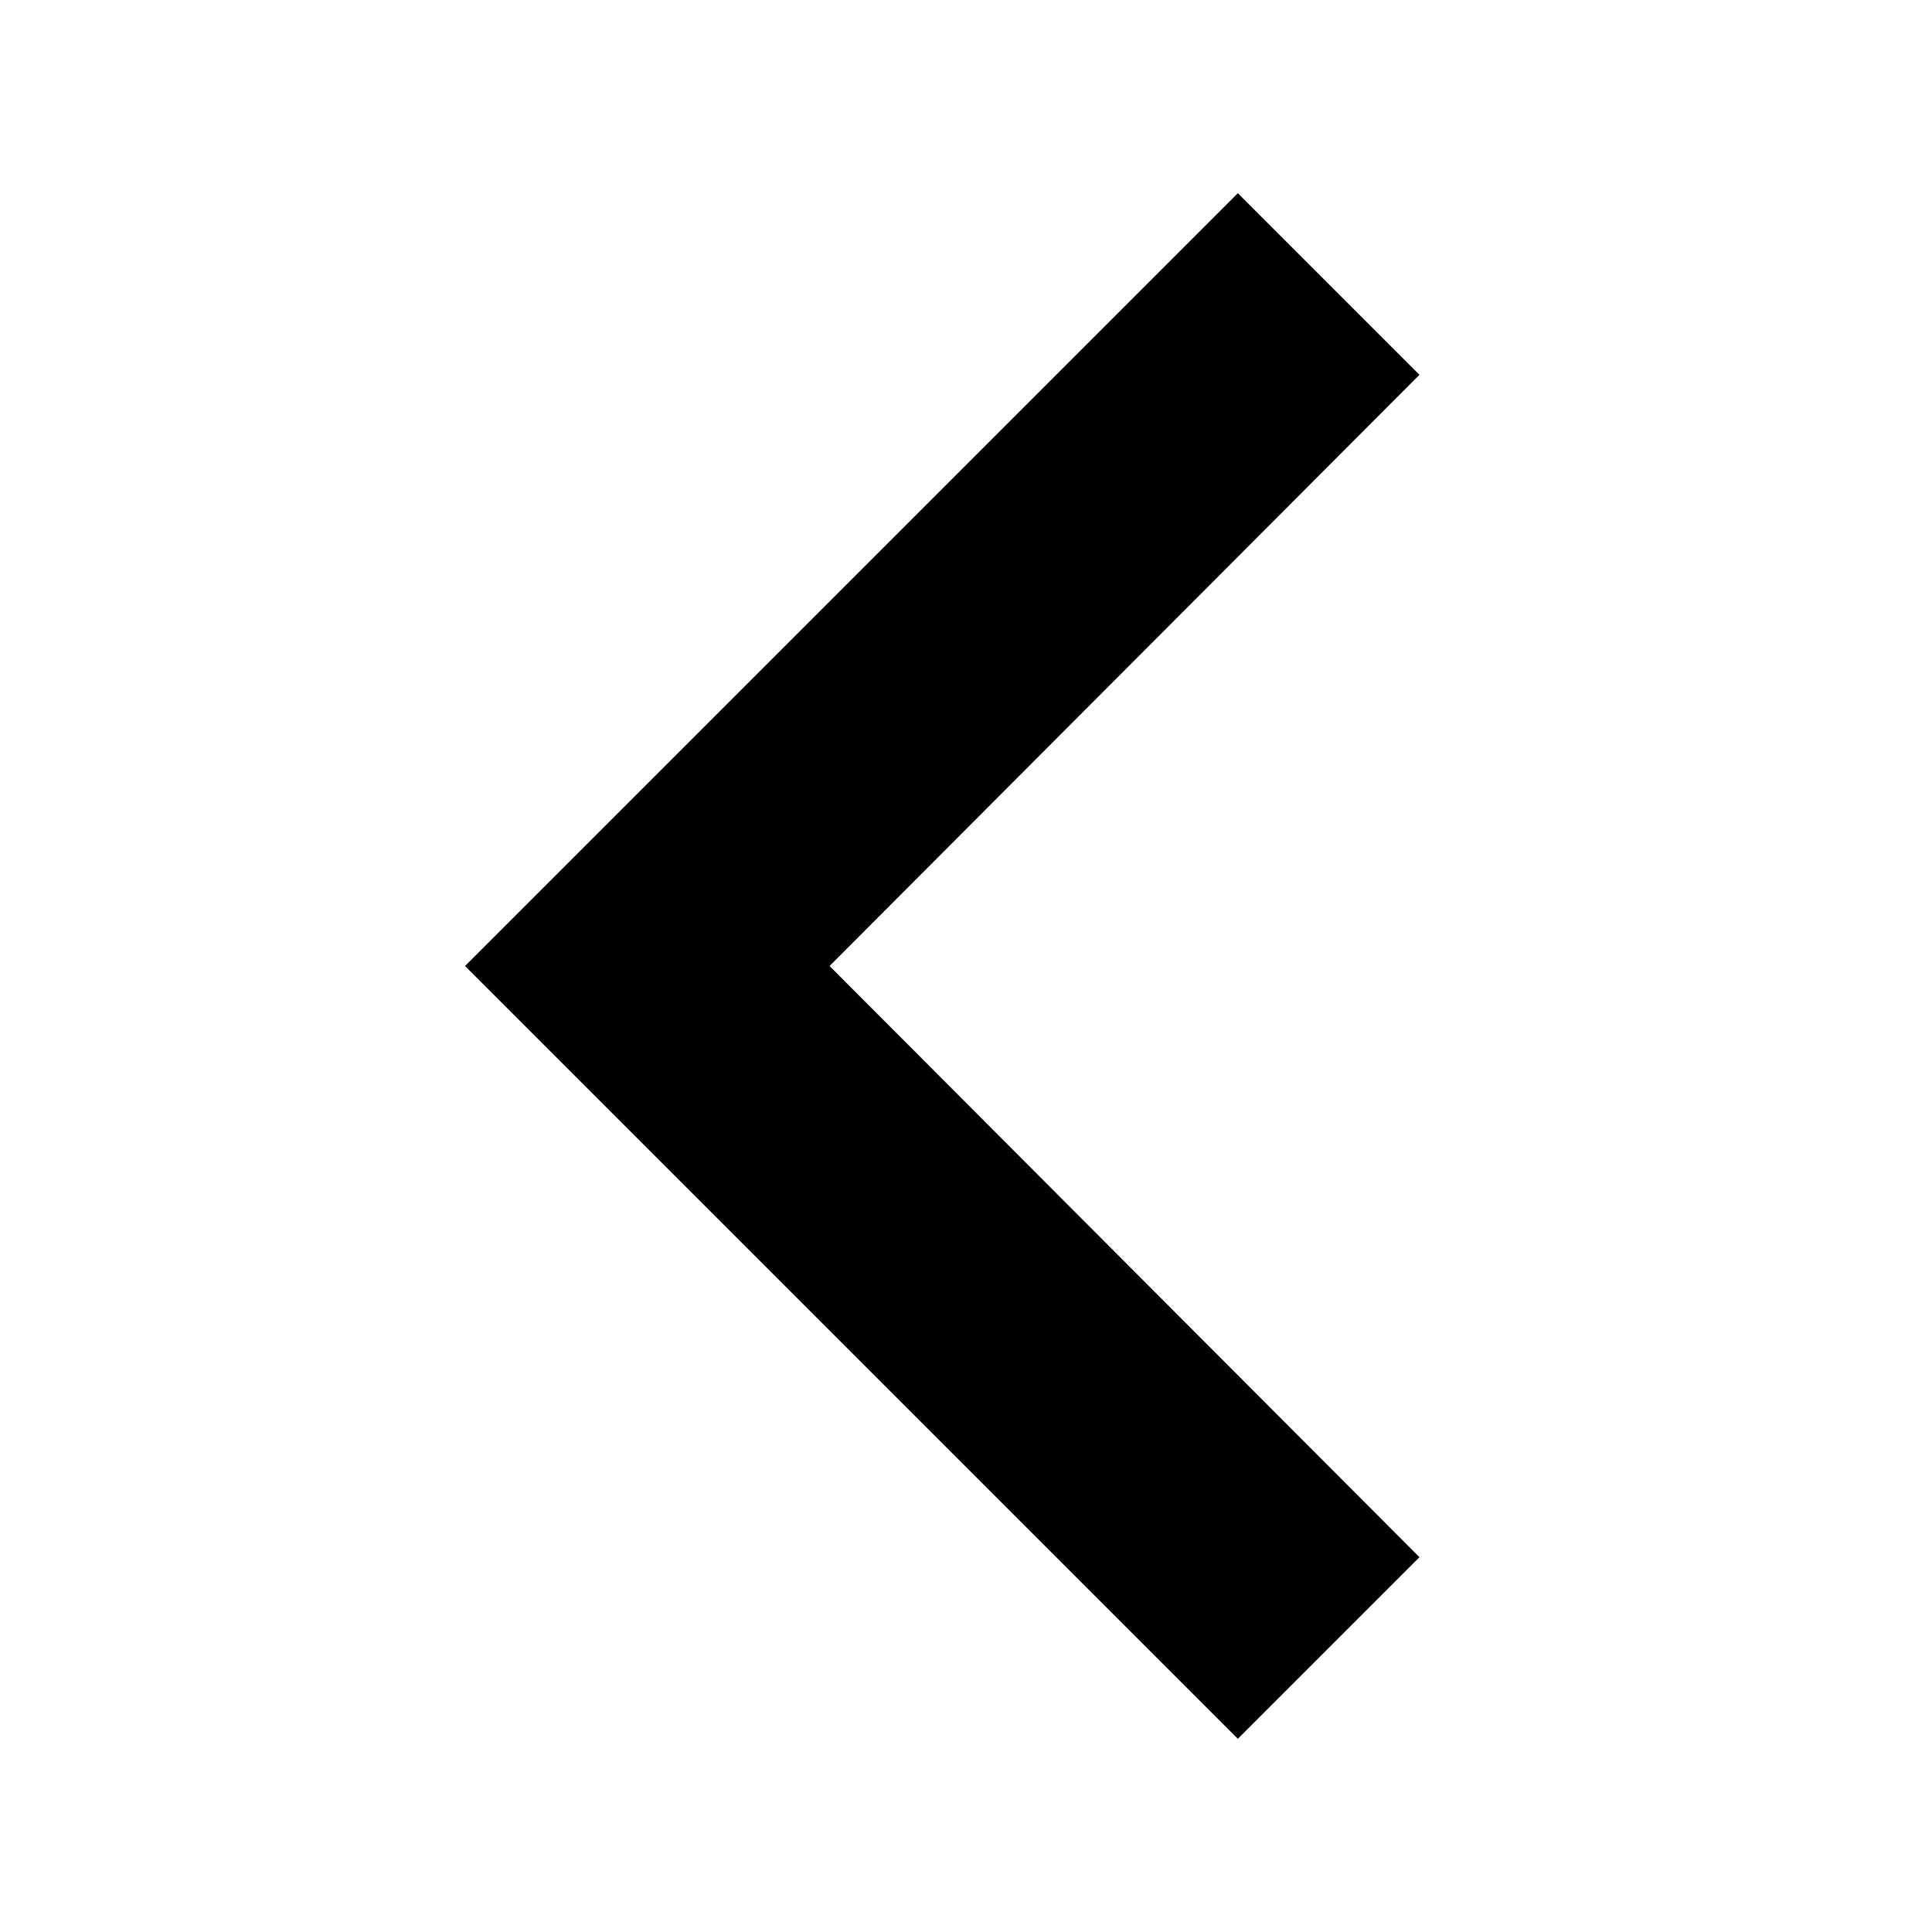 ﻿<svg xmlns:dc="http://purl.org/dc/elements/1.1/" xmlns:cc="http://creativecommons.org/ns#" xmlns:rdf="http://www.w3.org/1999/02/22-rdf-syntax-ns#" xmlns:svg="http://www.w3.org/2000/svg" xmlns="http://www.w3.org/2000/svg" xmlns:sodipodi="http://sodipodi.sourceforge.net/DTD/sodipodi-0.dtd" xmlns:inkscape="http://www.inkscape.org/namespaces/inkscape" width="24" height="24" viewBox="0 0 24 24" version="1.1" id="svg6" sodipodi:docname="arrow_left.svg" inkscape:version="0.92.2 (5c3e80d, 2017-08-06)">
  <defs id="defs10" />
  <sodipodi:namedview pagecolor="#ffffff" bordercolor="#666666" borderopacity="1" objecttolerance="10" gridtolerance="10" guidetolerance="10" inkscape:pageopacity="0" inkscape:pageshadow="2" inkscape:window-width="1920" inkscape:window-height="1013" id="namedview8" showgrid="false" showguides="true" inkscape:guide-bbox="true" inkscape:zoom="9.8333333" inkscape:cx="12" inkscape:cy="12" inkscape:window-x="-9" inkscape:window-y="-9" inkscape:window-maximized="1" inkscape:current-layer="svg6">
    <sodipodi:guide position="2,22" orientation="0,1" id="guide822" inkscape:locked="false" inkscape:label="" inkscape:color="rgb(0,0,255)" />
    <sodipodi:guide position="22,22" orientation="1,0" id="guide824" inkscape:locked="false" inkscape:label="" inkscape:color="rgb(0,0,255)" />
    <sodipodi:guide position="2,2" orientation="1,0" id="guide826" inkscape:locked="false" inkscape:label="" inkscape:color="rgb(0,0,255)" />
    <sodipodi:guide position="22,2" orientation="0,1" id="guide828" inkscape:locked="false" inkscape:label="" inkscape:color="rgb(0,0,255)" />
  </sodipodi:namedview>
  <path d="M 17.633,19.344 10.305,12 17.633,4.656 15.377,2.4 l -9.6,9.6 9.6,9.6 z" id="path2" inkscape:connector-curvature="0" style="stroke-width:1" />
  <path fill="none" d="M0 0h24v24H0V0z" id="path4" />
</svg>